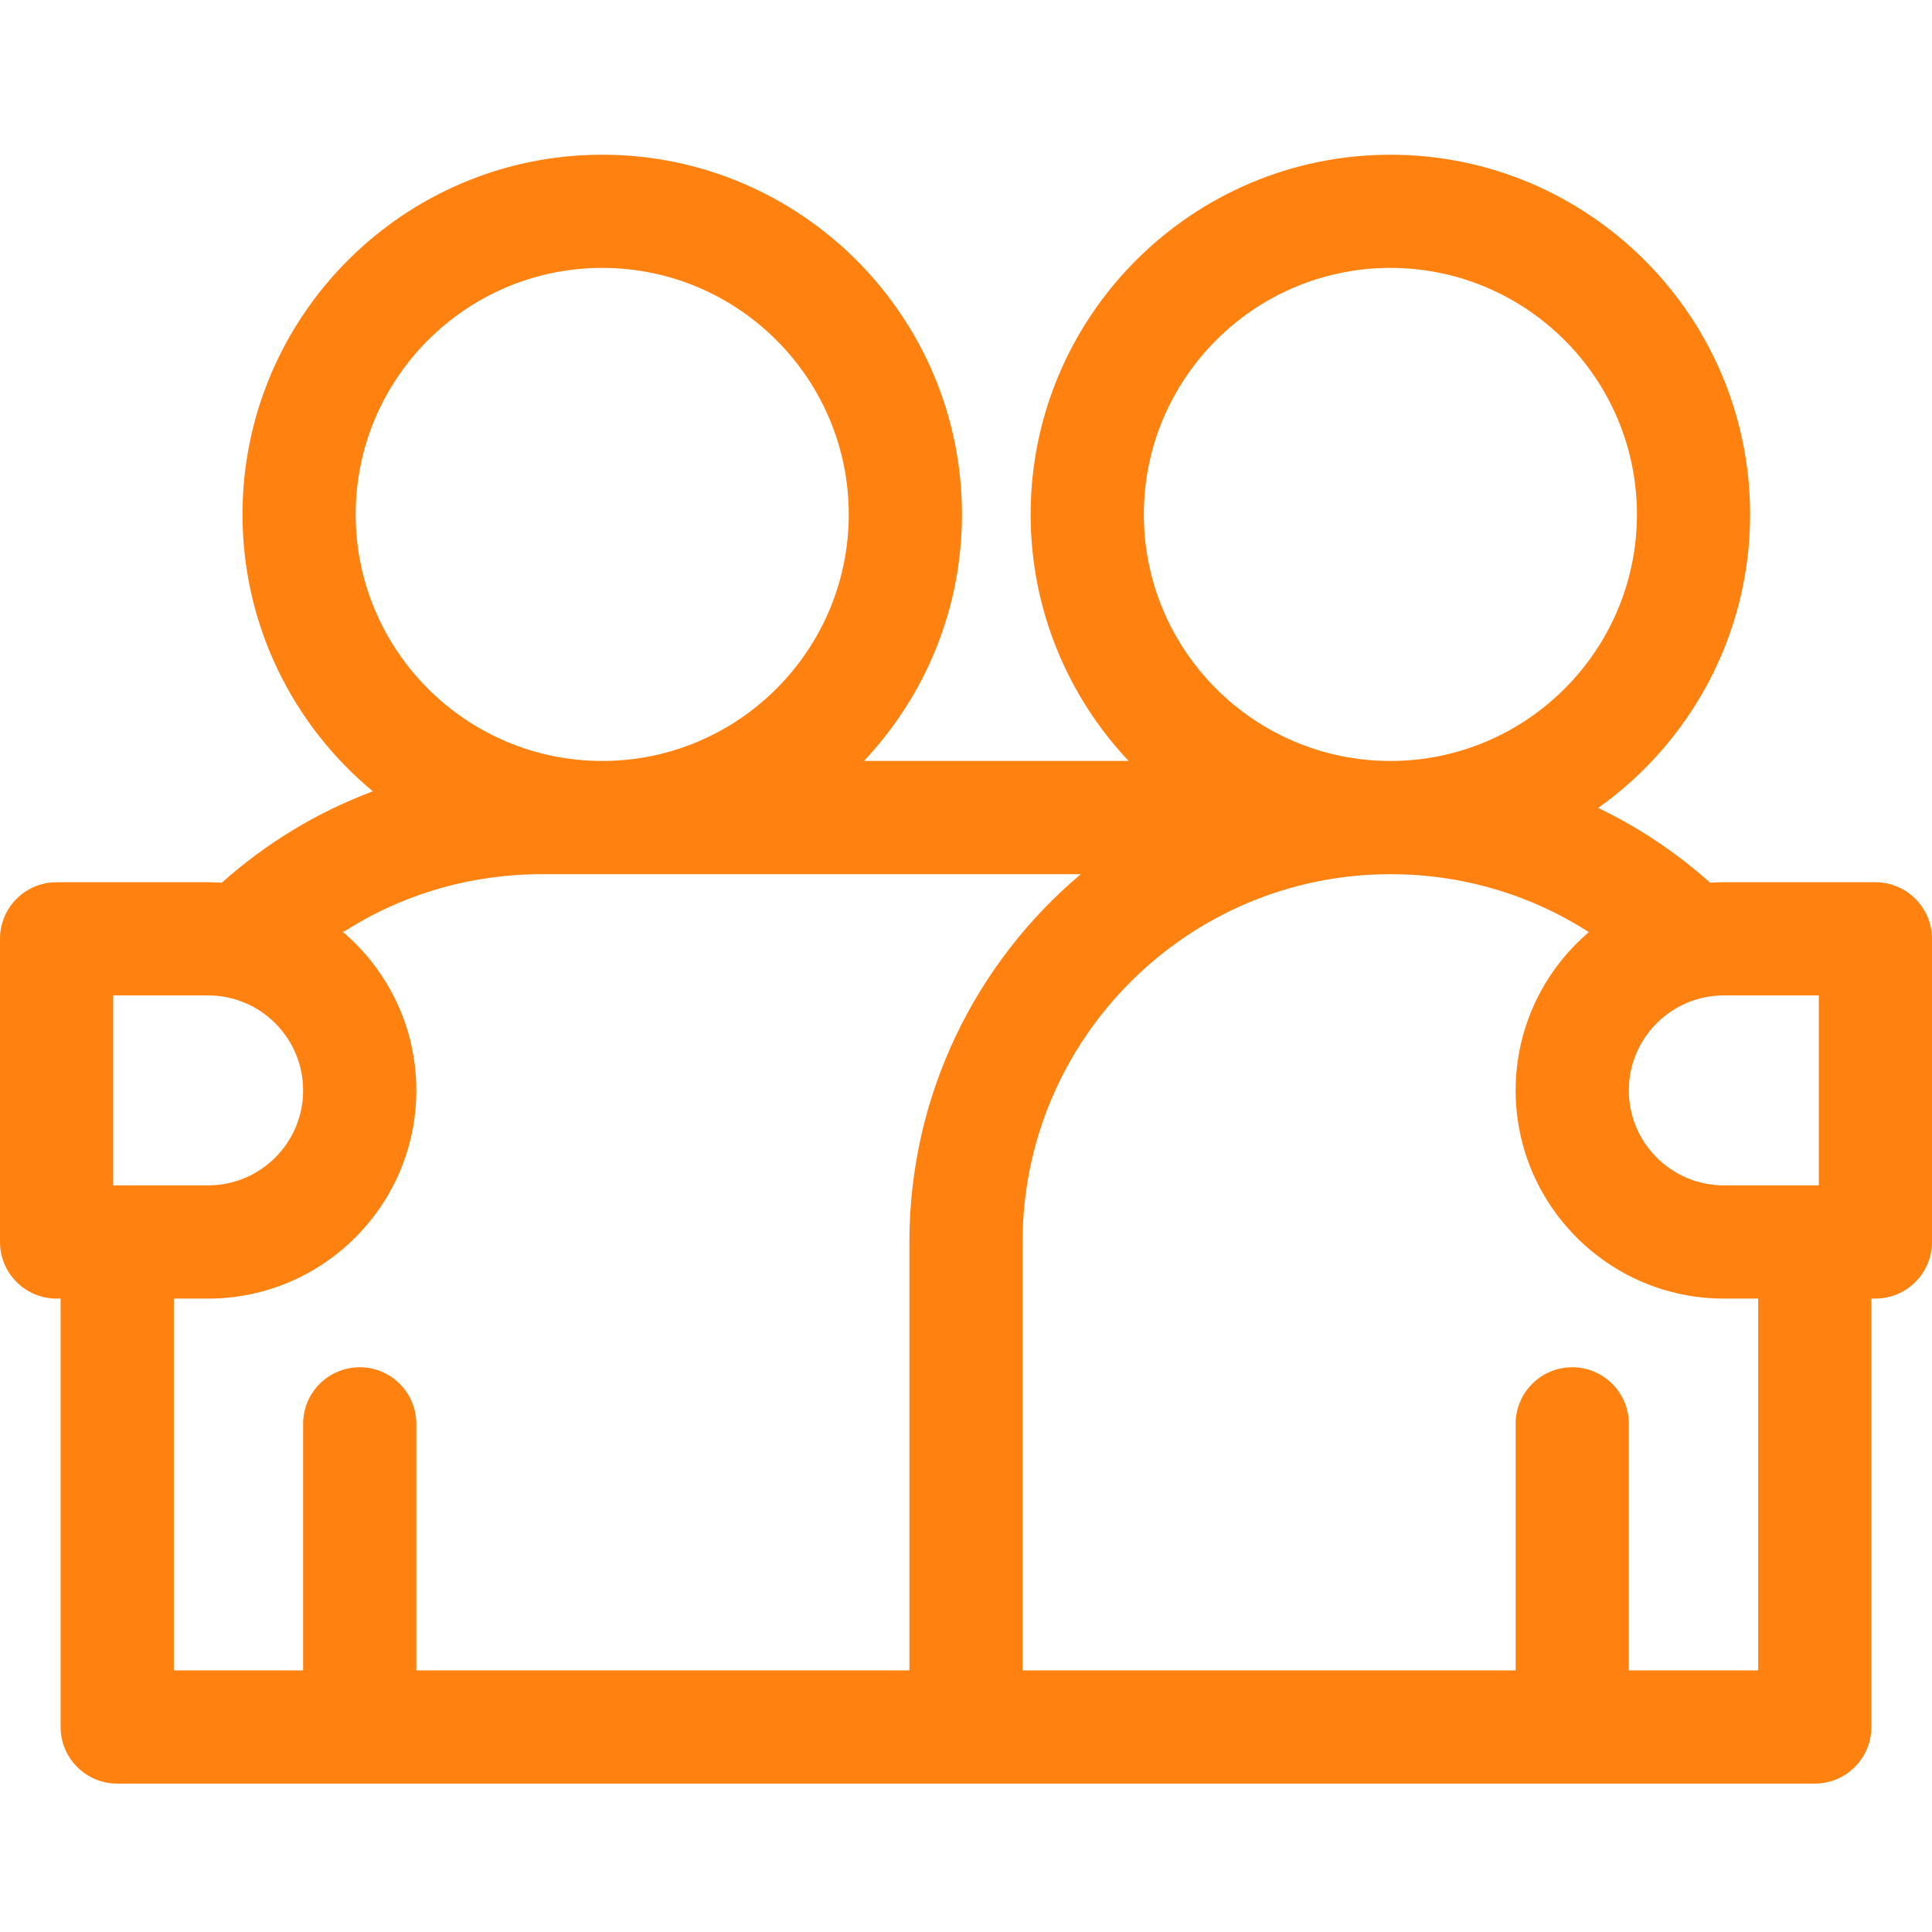 <svg width="48" height="48" viewBox="0 0 48 48" fill="none" xmlns="http://www.w3.org/2000/svg">
<g clip-path="url(#clip0_48_693)">
<path d="M46.594 21.919H42.828C42.714 21.919 42.601 21.924 42.489 21.931C41.643 21.176 40.708 20.553 39.707 20.073C41.989 18.451 43.481 15.787 43.481 12.781C43.481 7.853 39.472 3.844 34.544 3.844C29.616 3.844 25.606 7.853 25.606 12.781C25.606 15.149 26.533 17.305 28.041 18.906H21.465C22.974 17.305 23.9 15.149 23.9 12.781C23.9 7.853 19.891 3.844 14.963 3.844C10.034 3.844 6.025 7.853 6.025 12.781C6.025 15.545 7.286 18.019 9.263 19.66C7.894 20.172 6.624 20.937 5.51 21.931C5.398 21.924 5.286 21.919 5.172 21.919H1.406C0.63 21.919 0 22.548 0 23.325V30.856C0 31.633 0.63 32.263 1.406 32.263H1.506V42.906C1.506 43.683 2.136 44.313 2.912 44.313H45.087C45.864 44.313 46.494 43.683 46.494 42.906V32.263H46.594C47.37 32.263 48 31.633 48 30.856V23.325C48 22.548 47.37 21.919 46.594 21.919ZM45.188 29.45H42.828C41.527 29.45 40.468 28.392 40.468 27.09C40.468 25.79 41.527 24.731 42.828 24.731H45.188V29.45ZM28.419 12.781C28.419 9.404 31.166 6.656 34.544 6.656C37.921 6.656 40.669 9.404 40.669 12.781C40.669 16.159 37.921 18.906 34.544 18.906C31.166 18.906 28.419 16.159 28.419 12.781ZM14.963 6.656C18.34 6.656 21.087 9.404 21.087 12.781C21.087 16.158 18.34 18.906 14.963 18.906C11.585 18.906 8.837 16.159 8.837 12.781C8.837 9.404 11.585 6.656 14.963 6.656ZM2.812 24.731H5.172C6.473 24.731 7.531 25.79 7.531 27.091C7.531 28.392 6.473 29.45 5.172 29.45H2.812V24.731ZM4.319 32.263H5.172C8.024 32.263 10.344 29.942 10.344 27.09C10.344 25.511 9.631 24.096 8.512 23.147H8.546C9.999 22.217 11.69 21.719 13.456 21.719H26.852C24.25 23.913 22.594 27.195 22.594 30.856V41.5H10.344V35.375C10.344 34.599 9.714 33.969 8.937 33.969C8.161 33.969 7.531 34.599 7.531 35.375V41.5H4.319V32.263ZM43.681 41.5H40.468V35.375C40.468 34.599 39.839 33.969 39.062 33.969C38.286 33.969 37.656 34.599 37.656 35.375V41.5H25.406V30.856C25.406 25.818 29.505 21.719 34.544 21.719C36.319 21.719 38.016 22.221 39.474 23.159C38.362 24.108 37.656 25.518 37.656 27.091C37.656 29.942 39.976 32.263 42.828 32.263H43.681V41.5Z" fill="#FF8210"/>
</g>
<defs>
<clipPath id="clip0_48_693">
<rect width="48" height="48" fill="white"/>
</clipPath>
</defs>
</svg>
